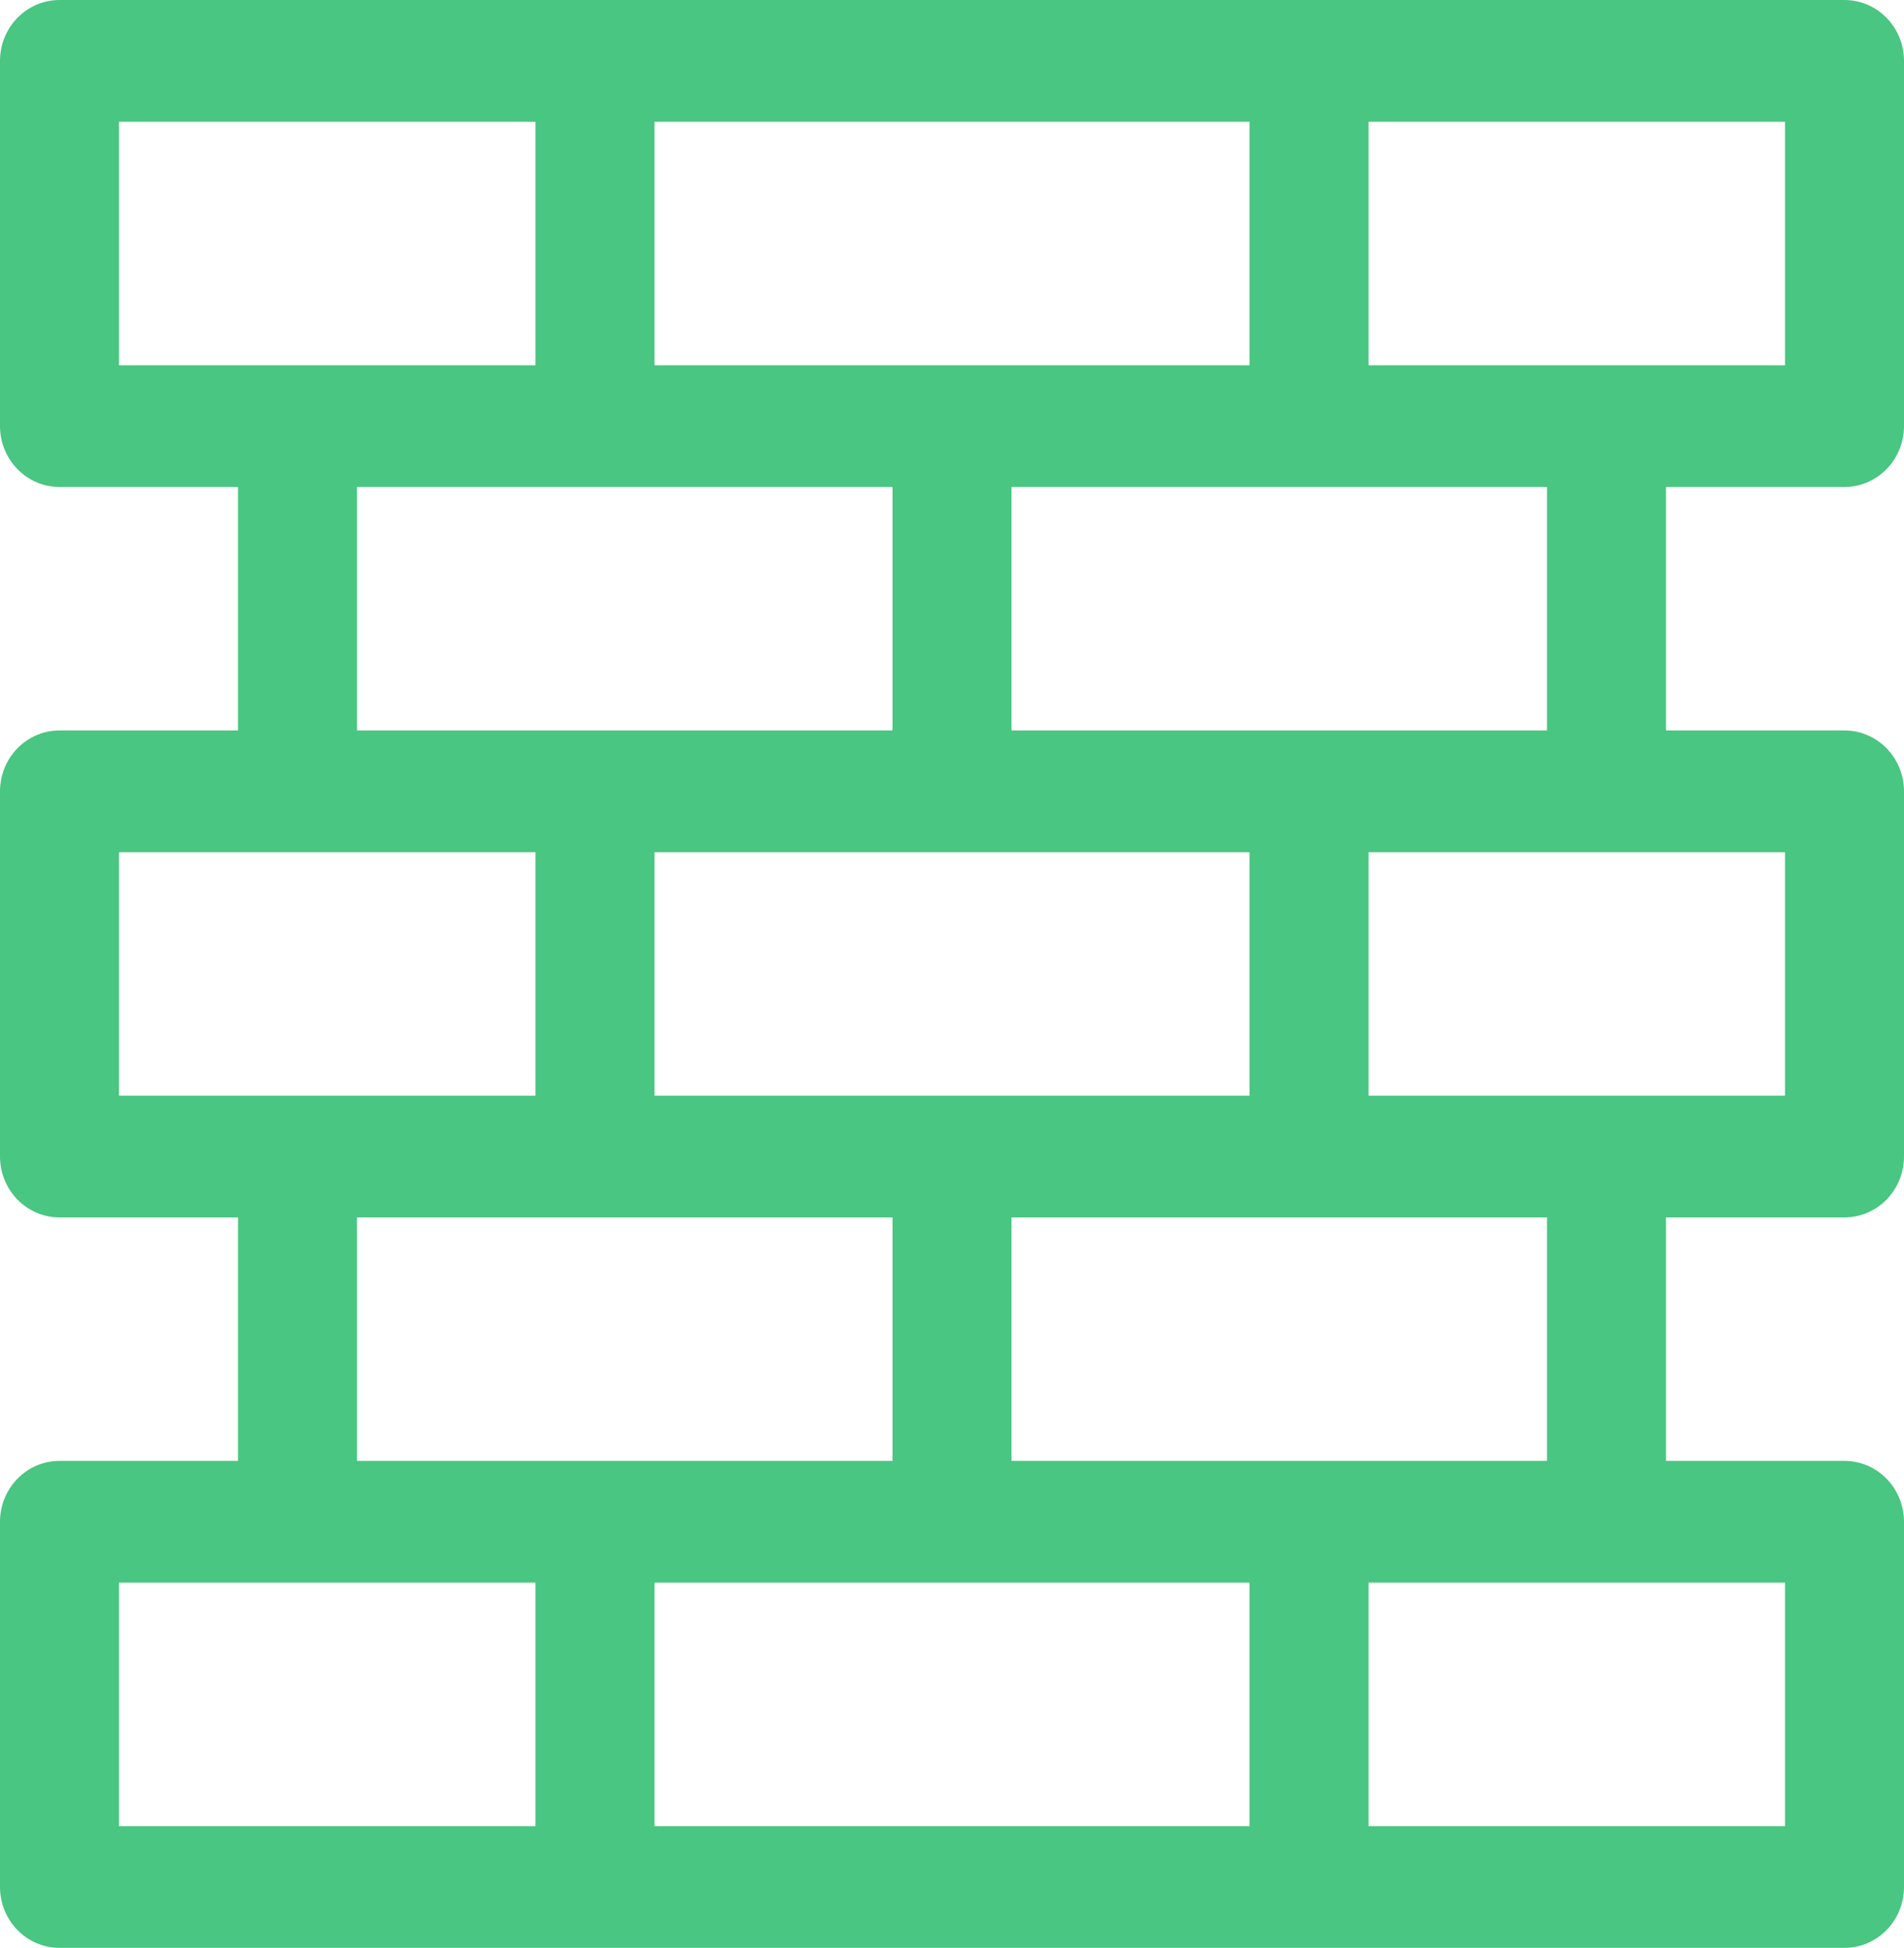 <?xml version="1.0" encoding="UTF-8"?> <svg xmlns="http://www.w3.org/2000/svg" width="44" height="45" viewBox="0 0 44 45" fill="none"><path d="M0 1.406C0 1.033 0.145 0.676 0.403 0.412C0.661 0.148 1.01 0 1.375 0L42.625 0C42.99 0 43.339 0.148 43.597 0.412C43.855 0.676 44 1.033 44 1.406V9.844C44 10.217 43.855 10.574 43.597 10.838C43.339 11.102 42.99 11.25 42.625 11.25H38.5V16.875H42.625C42.99 16.875 43.339 17.023 43.597 17.287C43.855 17.551 44 17.908 44 18.281V26.719C44 27.092 43.855 27.449 43.597 27.713C43.339 27.977 42.99 28.125 42.625 28.125H38.5V33.75H42.625C42.99 33.75 43.339 33.898 43.597 34.162C43.855 34.426 44 34.783 44 35.156V43.594C44 43.967 43.855 44.324 43.597 44.588C43.339 44.852 42.99 45 42.625 45H1.375C1.01 45 0.661 44.852 0.403 44.588C0.145 44.324 0 43.967 0 43.594V35.156C0 34.783 0.145 34.426 0.403 34.162C0.661 33.898 1.01 33.75 1.375 33.75H5.5V28.125H1.375C1.01 28.125 0.661 27.977 0.403 27.713C0.145 27.449 0 27.092 0 26.719V18.281C0 17.908 0.145 17.551 0.403 17.287C0.661 17.023 1.01 16.875 1.375 16.875H5.5V11.25H1.375C1.01 11.25 0.661 11.102 0.403 10.838C0.145 10.574 0 10.217 0 9.844V1.406ZM8.25 11.25V16.875H20.625V11.25H8.25ZM23.375 11.25V16.875H35.75V11.25H23.375ZM8.25 28.125V33.75H20.625V28.125H8.25ZM23.375 28.125V33.75H35.75V28.125H23.375ZM2.75 2.812V8.438H12.375V2.812H2.75ZM15.125 2.812V8.438H28.875V2.812H15.125ZM31.625 2.812V8.438H41.25V2.812H31.625ZM2.75 19.688V25.312H12.375V19.688H2.75ZM15.125 19.688V25.312H28.875V19.688H15.125ZM31.625 19.688V25.312H41.25V19.688H31.625ZM2.75 36.562V42.188H12.375V36.562H2.75ZM15.125 36.562V42.188H28.875V36.562H15.125ZM31.625 36.562V42.188H41.25V36.562H31.625Z" fill="#49C681"></path></svg> 